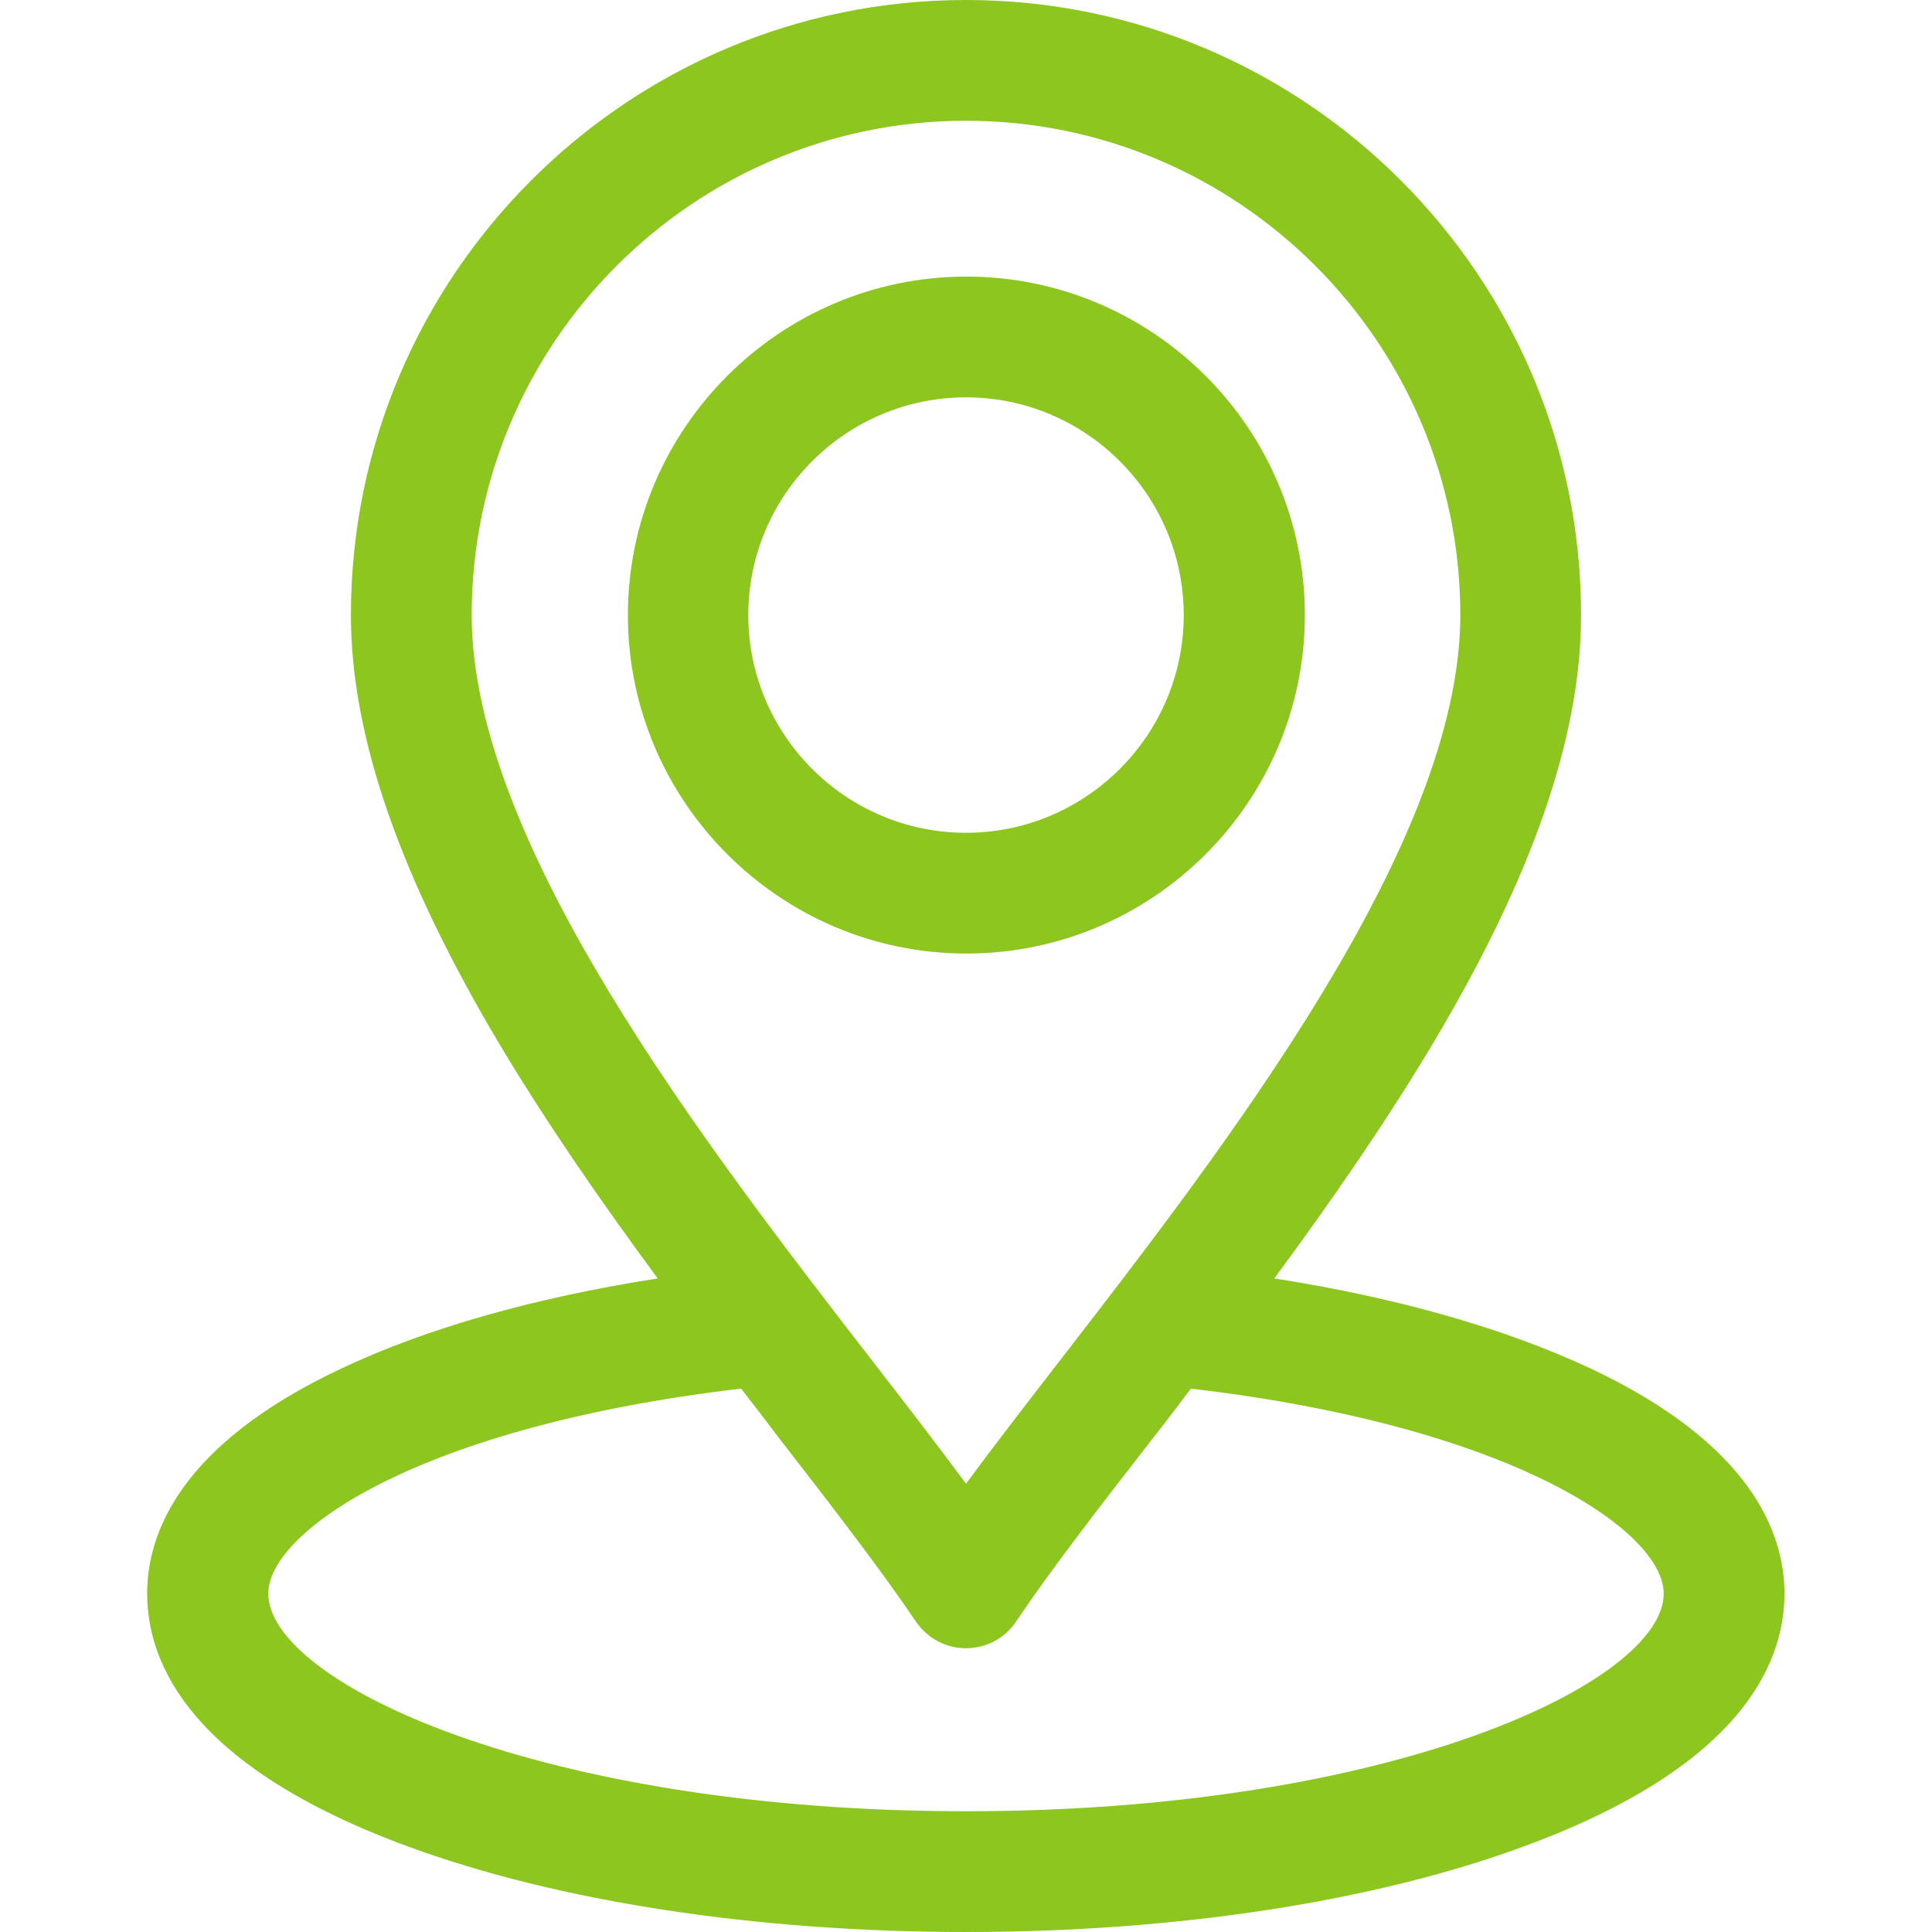 <?xml version="1.0" encoding="utf-8"?>
<!-- Generator: Adobe Illustrator 26.5.2, SVG Export Plug-In . SVG Version: 6.00 Build 0)  -->
<svg version="1.1" id="Capa_1" xmlns="http://www.w3.org/2000/svg" xmlns:xlink="http://www.w3.org/1999/xlink" x="0px" y="0px"
	 viewBox="0 0 512 512" style="enable-background:new 0 0 512 512;" xml:space="preserve">
<style type="text/css">
	.st0{fill:#8CC61E;}
</style>
<path class="st0" d="M421.6,362.7c-22.6-10.6-51.2-18.8-83.9-23.9c14.6-19.8,29-40.5,41.7-61.7C406.1,232.5,419,195.2,419,163
	C419,73.1,345.9,0,256,0C166.1,0,93,73.1,93,163c0,32.2,13,69.5,39.6,114.1c12.7,21.2,27.1,41.9,41.7,61.7
	c-32.7,5.1-61.3,13.2-83.9,23.9c-42.5,20-51.4,43.5-51.4,59.6c0,19,12,46.1,69.3,67.1C148.1,504,200.5,512,256,512
	s107.9-8,147.6-22.6c57.3-21,69.3-48.1,69.3-67.1C472.9,406.2,464,382.7,421.6,362.7L421.6,362.7z M125,163c0-72.2,58.8-131,131-131
	c72.2,0,131,58.8,131,131c0,60.4-61.8,140.3-107,198.7c-8.5,11-16.7,21.6-24,31.5c-7.3-9.9-15.5-20.5-24-31.5
	C186.8,303.3,125,223.4,125,163L125,163z M256,480c-112.9,0-184.9-34.2-184.9-57.7c0-16.4,39.9-44.3,125.3-54.3
	c3.5,4.5,6.9,8.9,10.2,13.3c13.9,17.9,27,34.9,36.1,48.4c3,4.4,7.9,7.1,13.3,7.1c5.3,0,10.3-2.6,13.3-7.1
	c9.1-13.6,22.2-30.5,36.1-48.4c3.4-4.3,6.8-8.8,10.2-13.3c85.4,10,125.3,37.9,125.3,54.3C440.9,445.8,368.9,480,256,480L256,480z
	 M345.8,163c0-49.5-40.3-89.7-89.7-89.7s-89.7,40.3-89.7,89.7s40.3,89.7,89.7,89.7S345.8,212.5,345.8,163L345.8,163z M198.3,163
	c0-31.8,25.9-57.7,57.7-57.7c31.8,0,57.7,25.9,57.7,57.7s-25.9,57.7-57.7,57.7C224.2,220.7,198.3,194.8,198.3,163L198.3,163z"/>
</svg>
